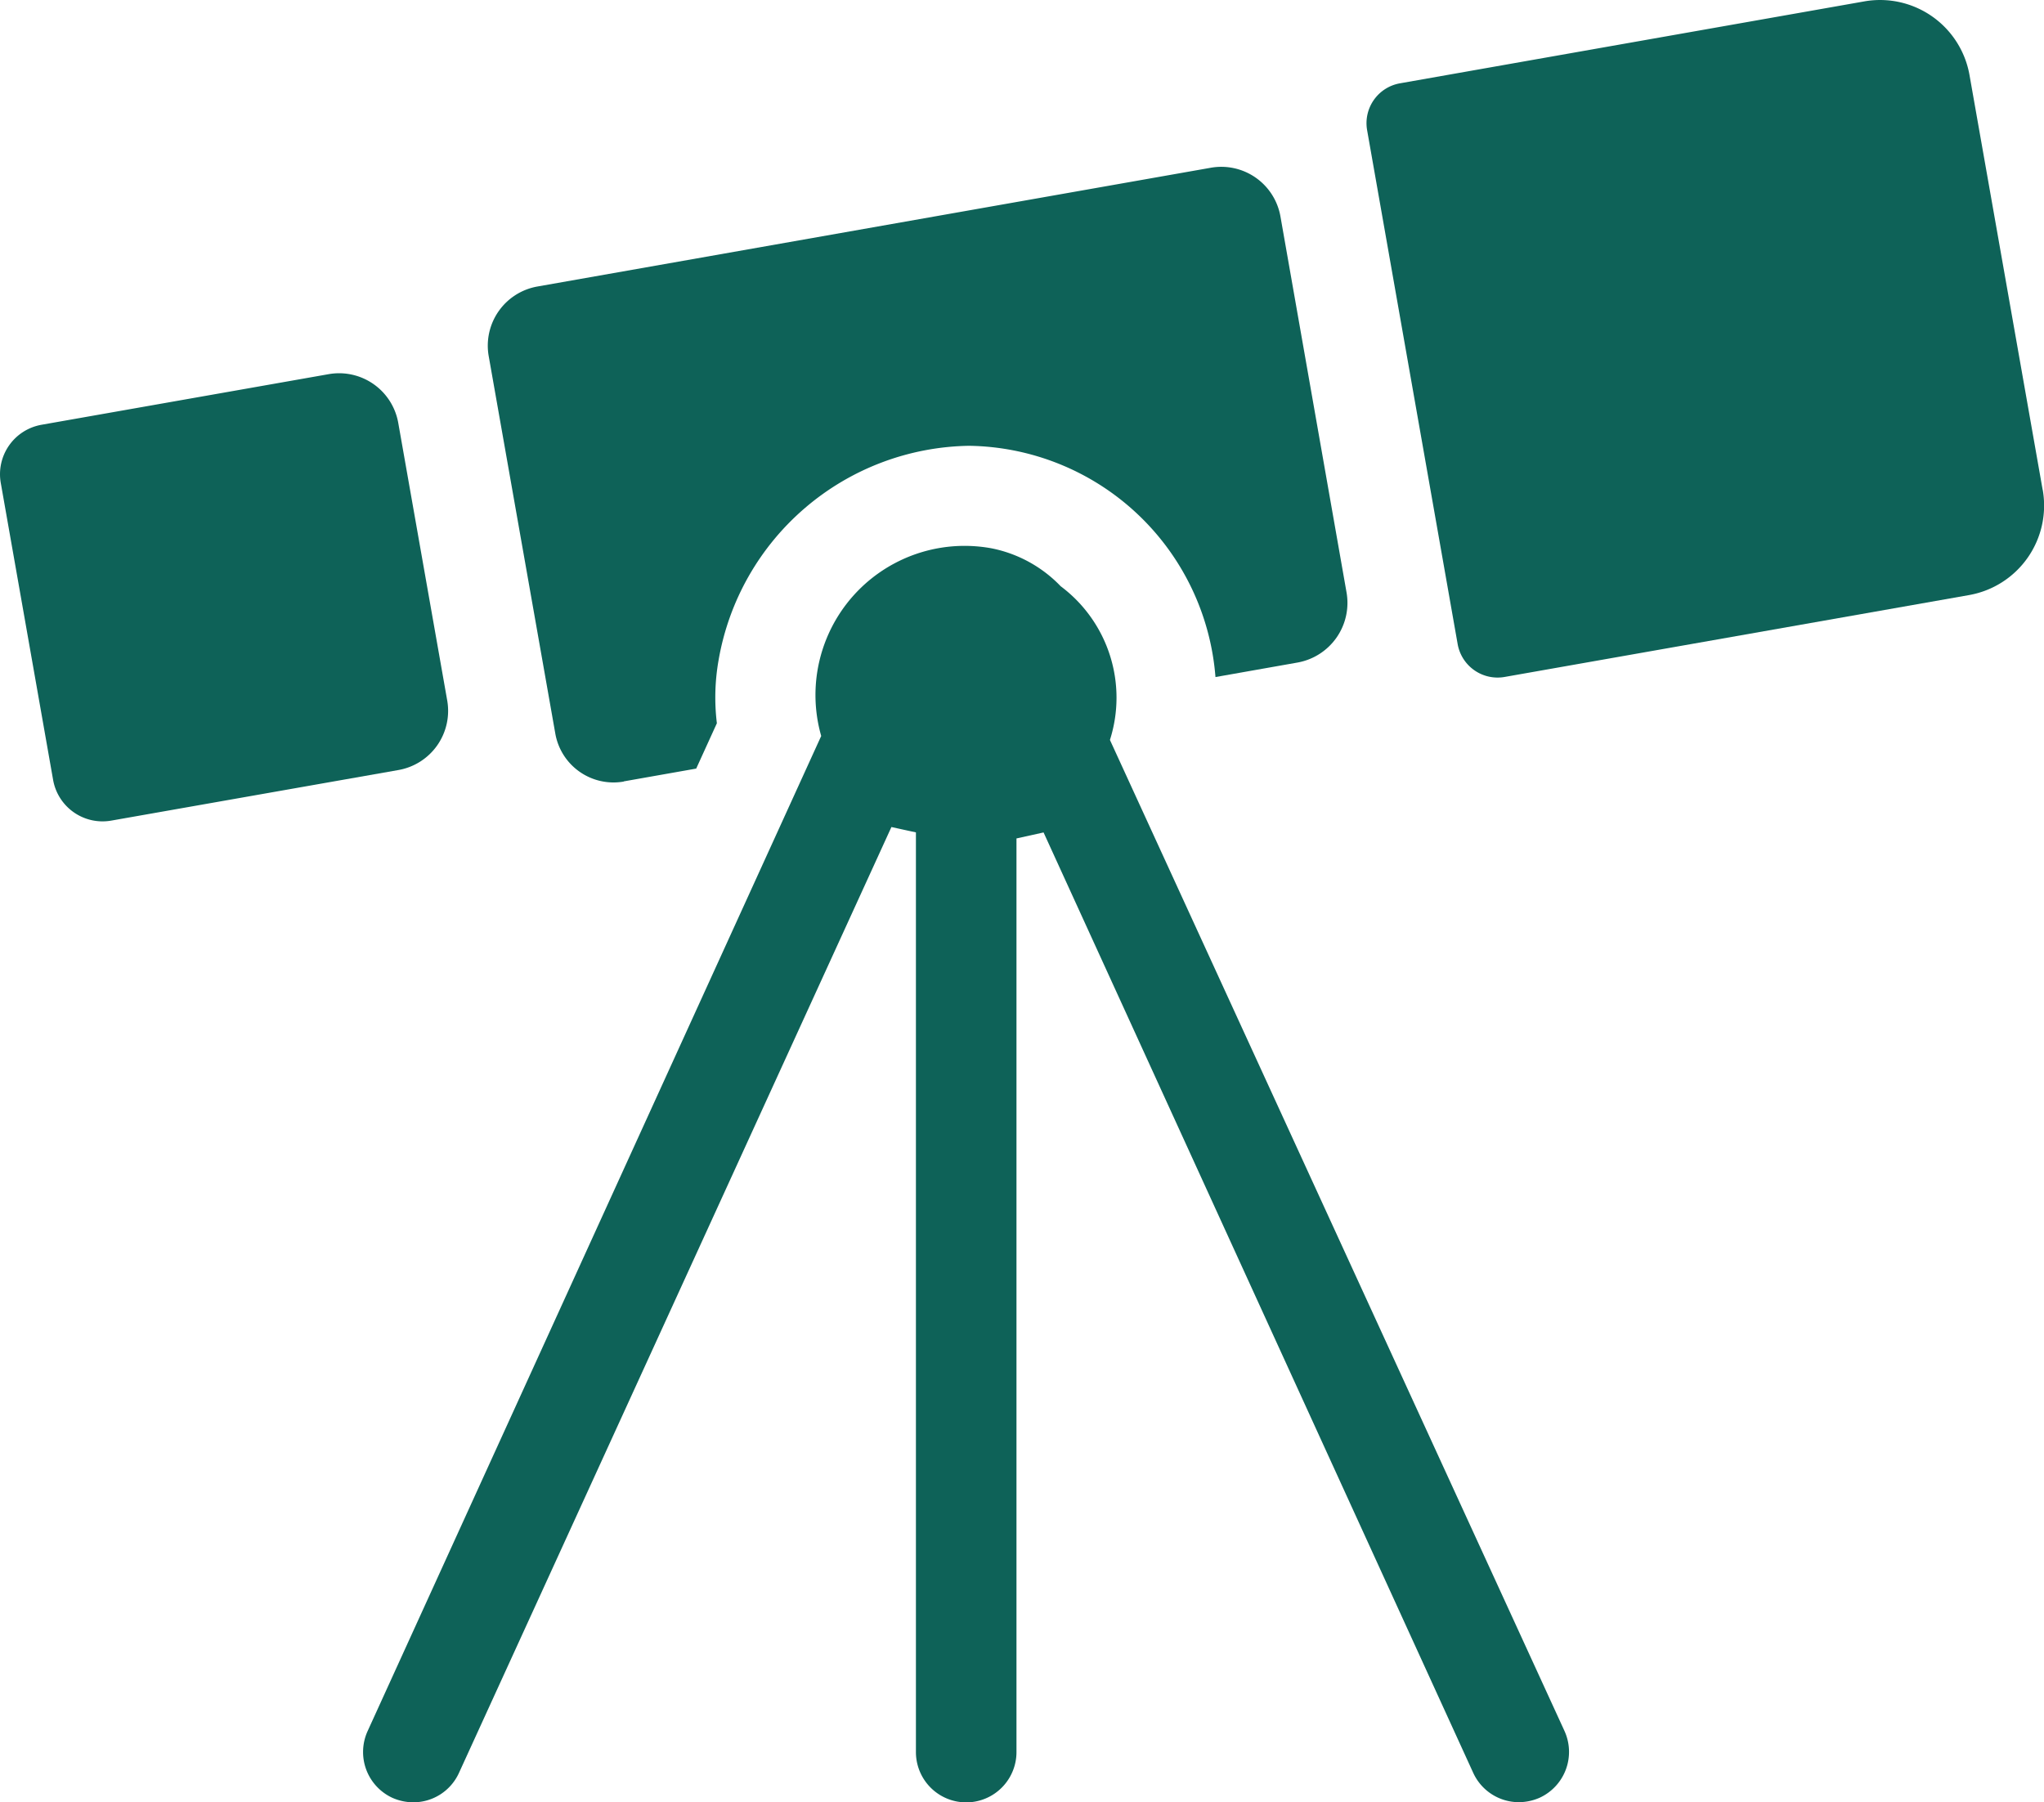 <svg xmlns="http://www.w3.org/2000/svg" width="34.03" height="30.006" viewBox="0 0 34.03 30.006"><path d="M233.759,227.74a2.316,2.316,0,0,0-.82-2.559,2.185,2.185,0,0,0-1.15-.631,2.483,2.483,0,0,0-2.837,3.124L221.4,244.242a.84.84,0,0,0,.412,1.11.871.871,0,0,0,.347.075.835.835,0,0,0,.762-.489l7.2-15.748c.224.049.184.041.408.089v15.312a.837.837,0,0,0,1.674,0V229.38l.451-.1,7.153,15.656a.837.837,0,0,0,.761.489.872.872,0,0,0,.347-.075.84.84,0,0,0,.412-1.11Z" transform="translate(-215.28 -215.421)" fill="#0e6258"/><path d="M224.961,228.144l-.814-4.615a1,1,0,0,0-1.163-.814l-4.778.842a.836.836,0,0,0-.677.969l.871,4.942a.836.836,0,0,0,.969.679l4.78-.842a1,1,0,0,0,.812-1.161" transform="translate(-217.516 -216.485)" fill="#0e6258"/><path d="M243.114,226.939l-1.218-6.906a1.512,1.512,0,0,0-1.751-1.228l-7.731,1.364a.674.674,0,0,0-.547.782l1.507,8.554a.675.675,0,0,0,.784.547l7.731-1.363a1.513,1.513,0,0,0,1.226-1.751" transform="translate(-209.106 -218.782)" fill="#0e6258"/><path d="M224.9,230.765l1.206-.213.344-.755a3.562,3.562,0,0,1,.029-1.053,4.3,4.3,0,0,1,4.172-3.566,4.174,4.174,0,0,1,4.1,3.85l1.363-.241a1.009,1.009,0,0,0,.819-1.169l-1.1-6.257a1,1,0,0,0-1.161-.812l-11.21,1.977a1,1,0,0,0-.811,1.157l1.109,6.285a.984.984,0,0,0,1.139.8" transform="translate(-214.515 -217.756)" fill="#0e6258"/></svg>